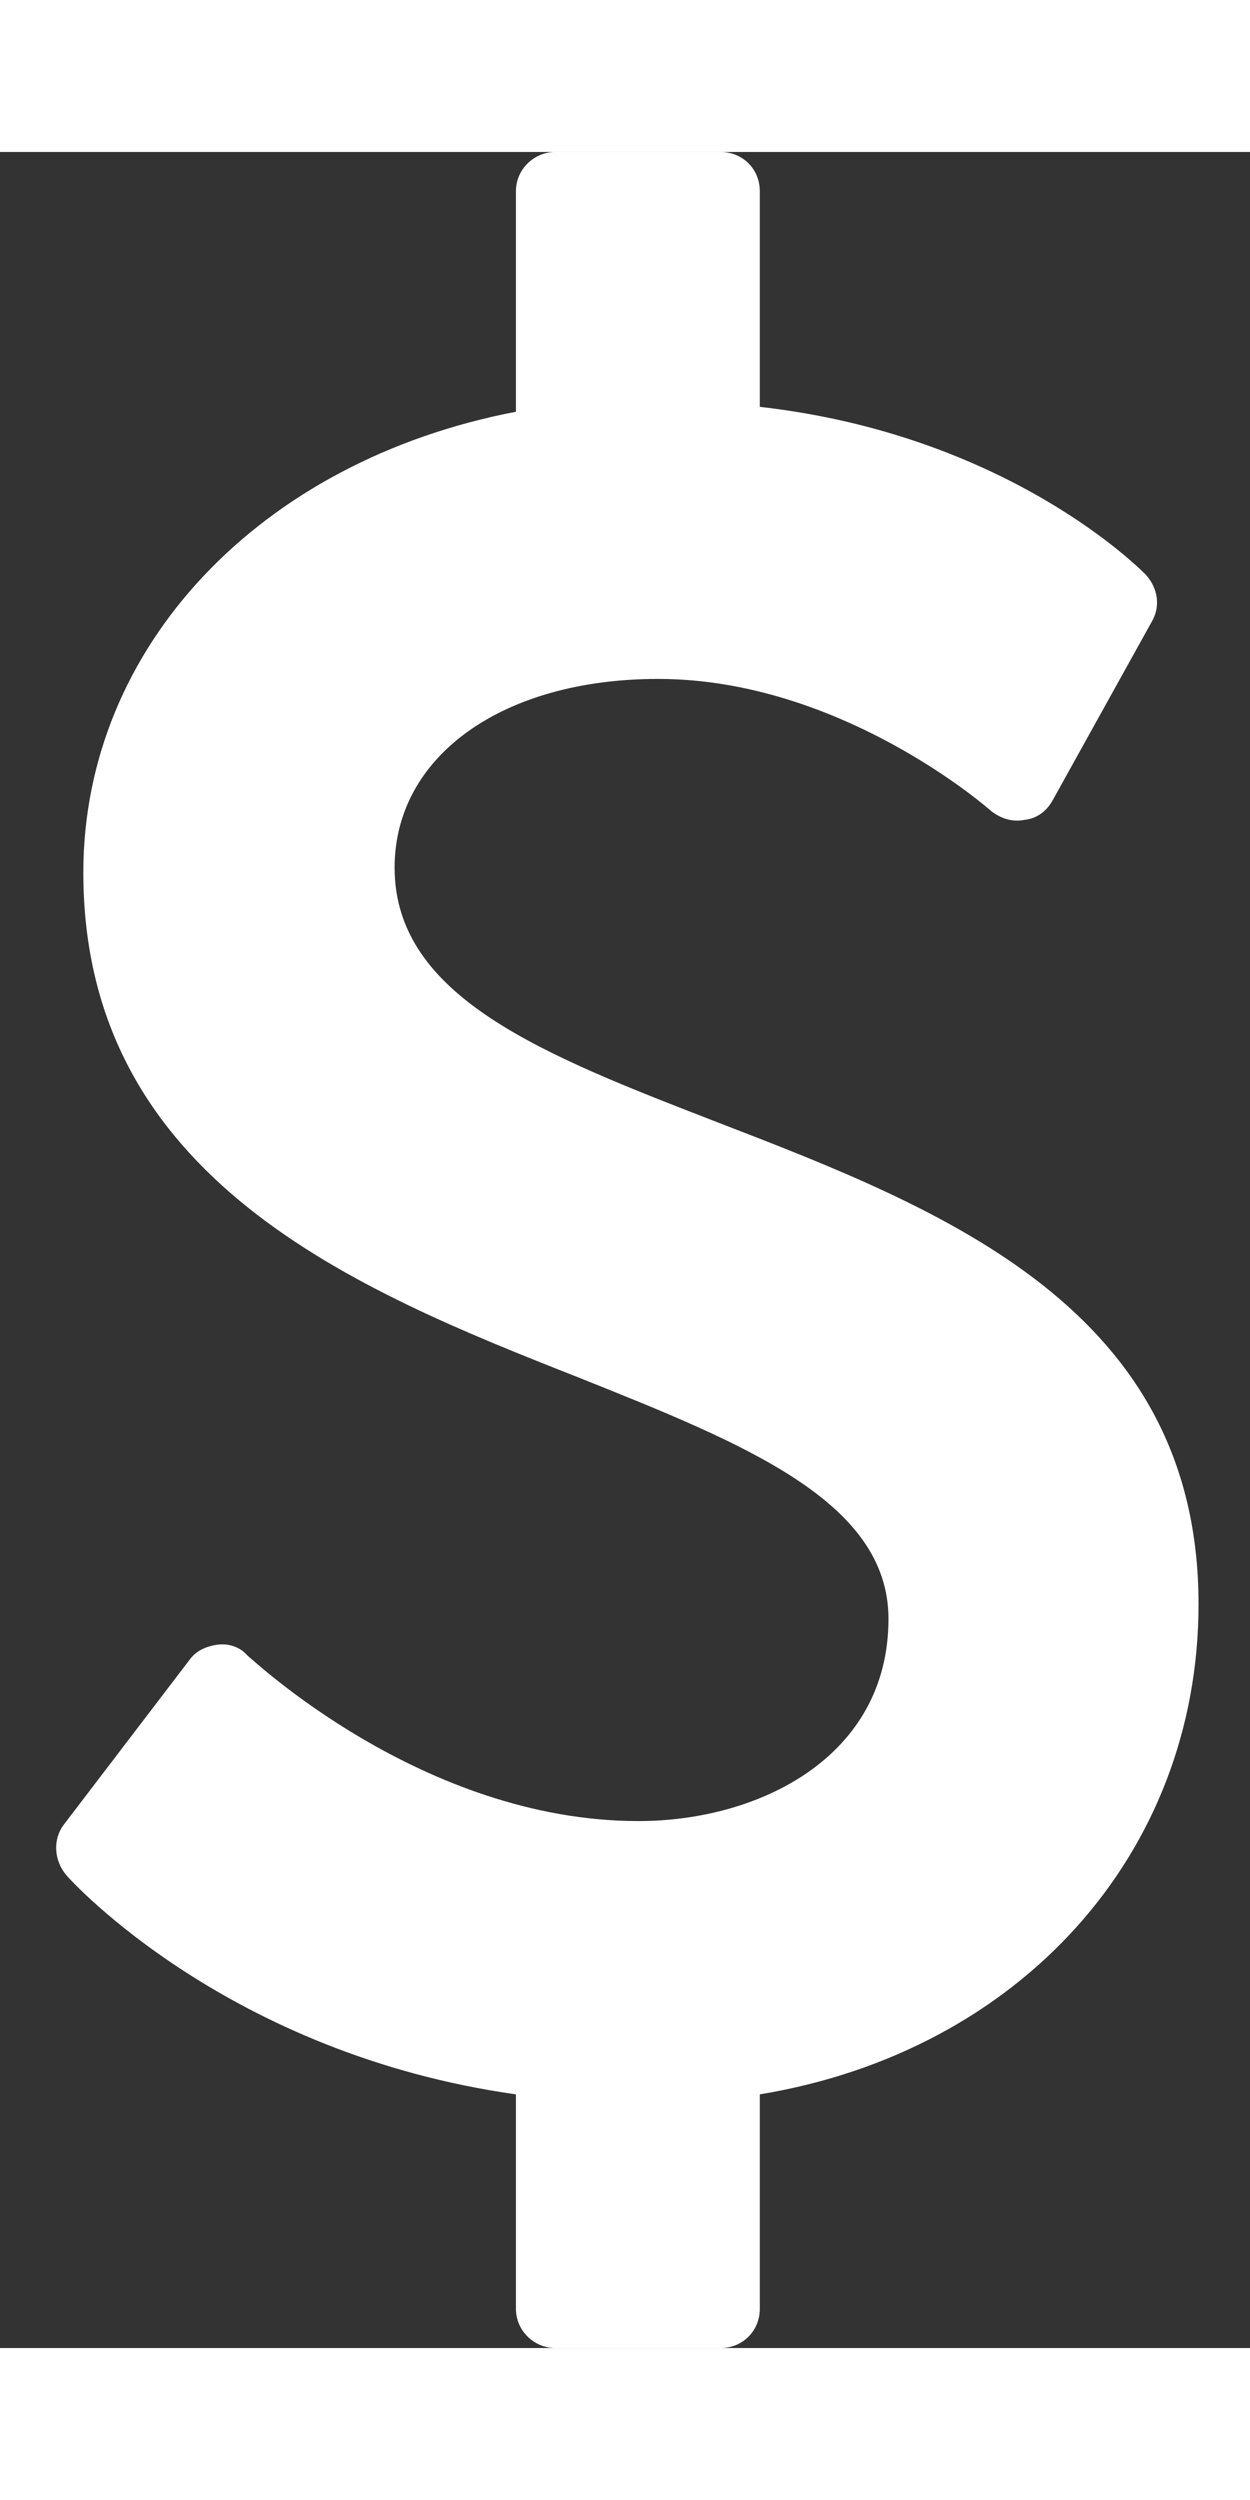 <!-- Generated by IcoMoon.io -->
<svg version="1.1" xmlns="http://www.w3.org/2000/svg" width="10" height="20" viewBox="0 0 255 448">
<rect x="0" y="0" width="255" height="448" fill="#333333" stroke="none"/>
<title></title>
<g id="icomoon-ignore">
</g>
<path fill="#fff" d="M244.5 296.25c0 51-36.5 91.25-89.5 100v43.75c0 4.5-3.5 8-8 8h-33.75c-4.25 0-8-3.5-8-8v-43.75c-58.5-8.25-90.5-43.25-91.75-44.75-2.5-3-2.75-7.25-0.5-10.25l25.75-33.75c1.25-1.75 3.5-2.75 5.75-3s4.5 0.5 6 2.25c0.5 0.25 35.5 33.75 79.75 33.75 24.5 0 51-13 51-41.25 0-24-29.5-35.75-63.25-49.25-45-17.75-101-40.25-101-103 0-46 36-84 88.25-94v-45c0-4.5 3.75-8 8-8h33.75c4.5 0 8 3.5 8 8v44c50.75 5.75 77.75 33.25 78.75 34.25 2.5 2.75 3 6.5 1.25 9.5l-20.25 36.5c-1.25 2.25-3.25 3.75-5.75 4-2.5 0.5-4.75-0.25-6.75-1.75-0.25-0.25-30.5-27-68-27-31.75 0-53.75 15.75-53.75 38.5 0 26.5 30.5 38.25 66 52 46 17.75 98 38 98 98.25z"></path>
</svg>
